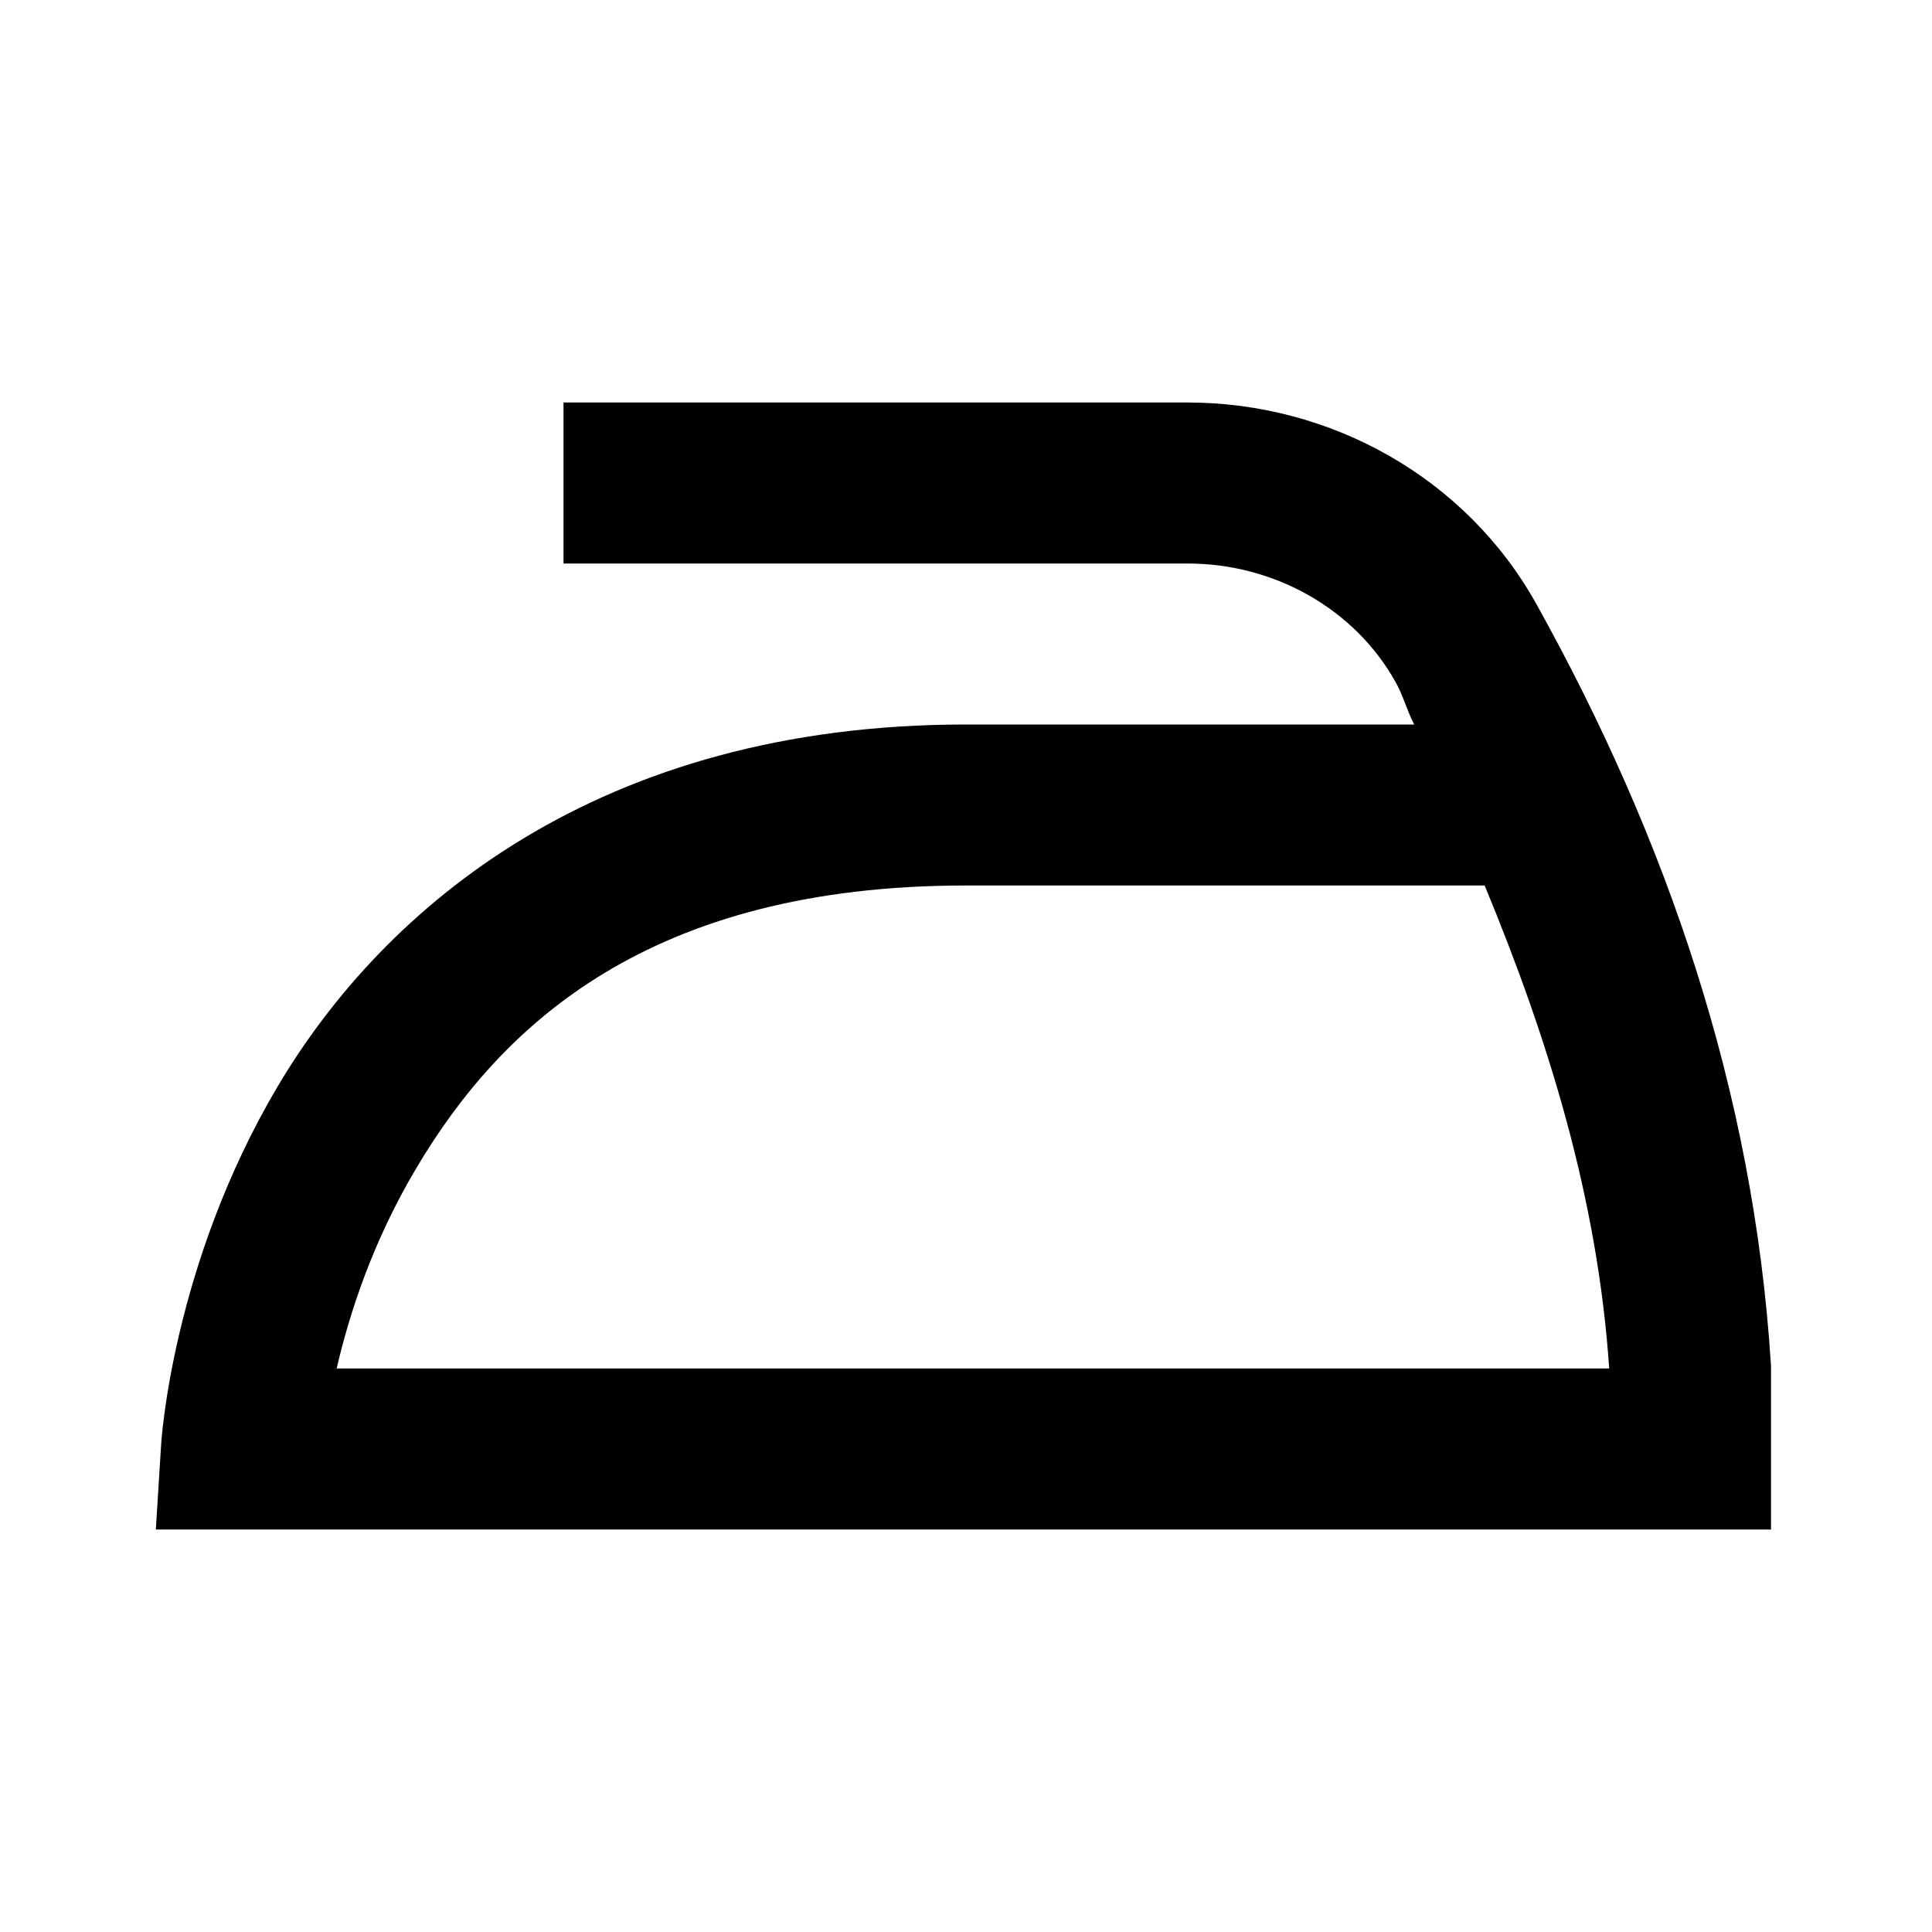 <svg fill="#000000" viewBox="0 0 24 24" xmlns="http://www.w3.org/2000/svg"><path fill="#000000" d="M 7 5 L 7 7 L 14.752 7 C 15.83 7 16.831 7.563 17.34 8.479 C 17.434 8.648 17.478 8.829 17.568 9 L 12 9 C 7.436 9 4.774 11.265 3.453 13.49 C 2.132 15.715 2.002 17.938 2.002 17.938 L 1.936 19 L 22 19 L 22 16.969 L 21.998 16.936 C 21.781 13.553 20.71 10.426 19.088 7.508 C 18.211 5.931 16.528 5 14.752 5 L 7 5 z M 12 11 L 18.443 11 C 19.242 12.928 19.848 14.901 19.99 17 L 4.182 17 C 4.339 16.325 4.622 15.436 5.172 14.51 C 6.226 12.735 8.064 11 12 11 z"></path></svg>
